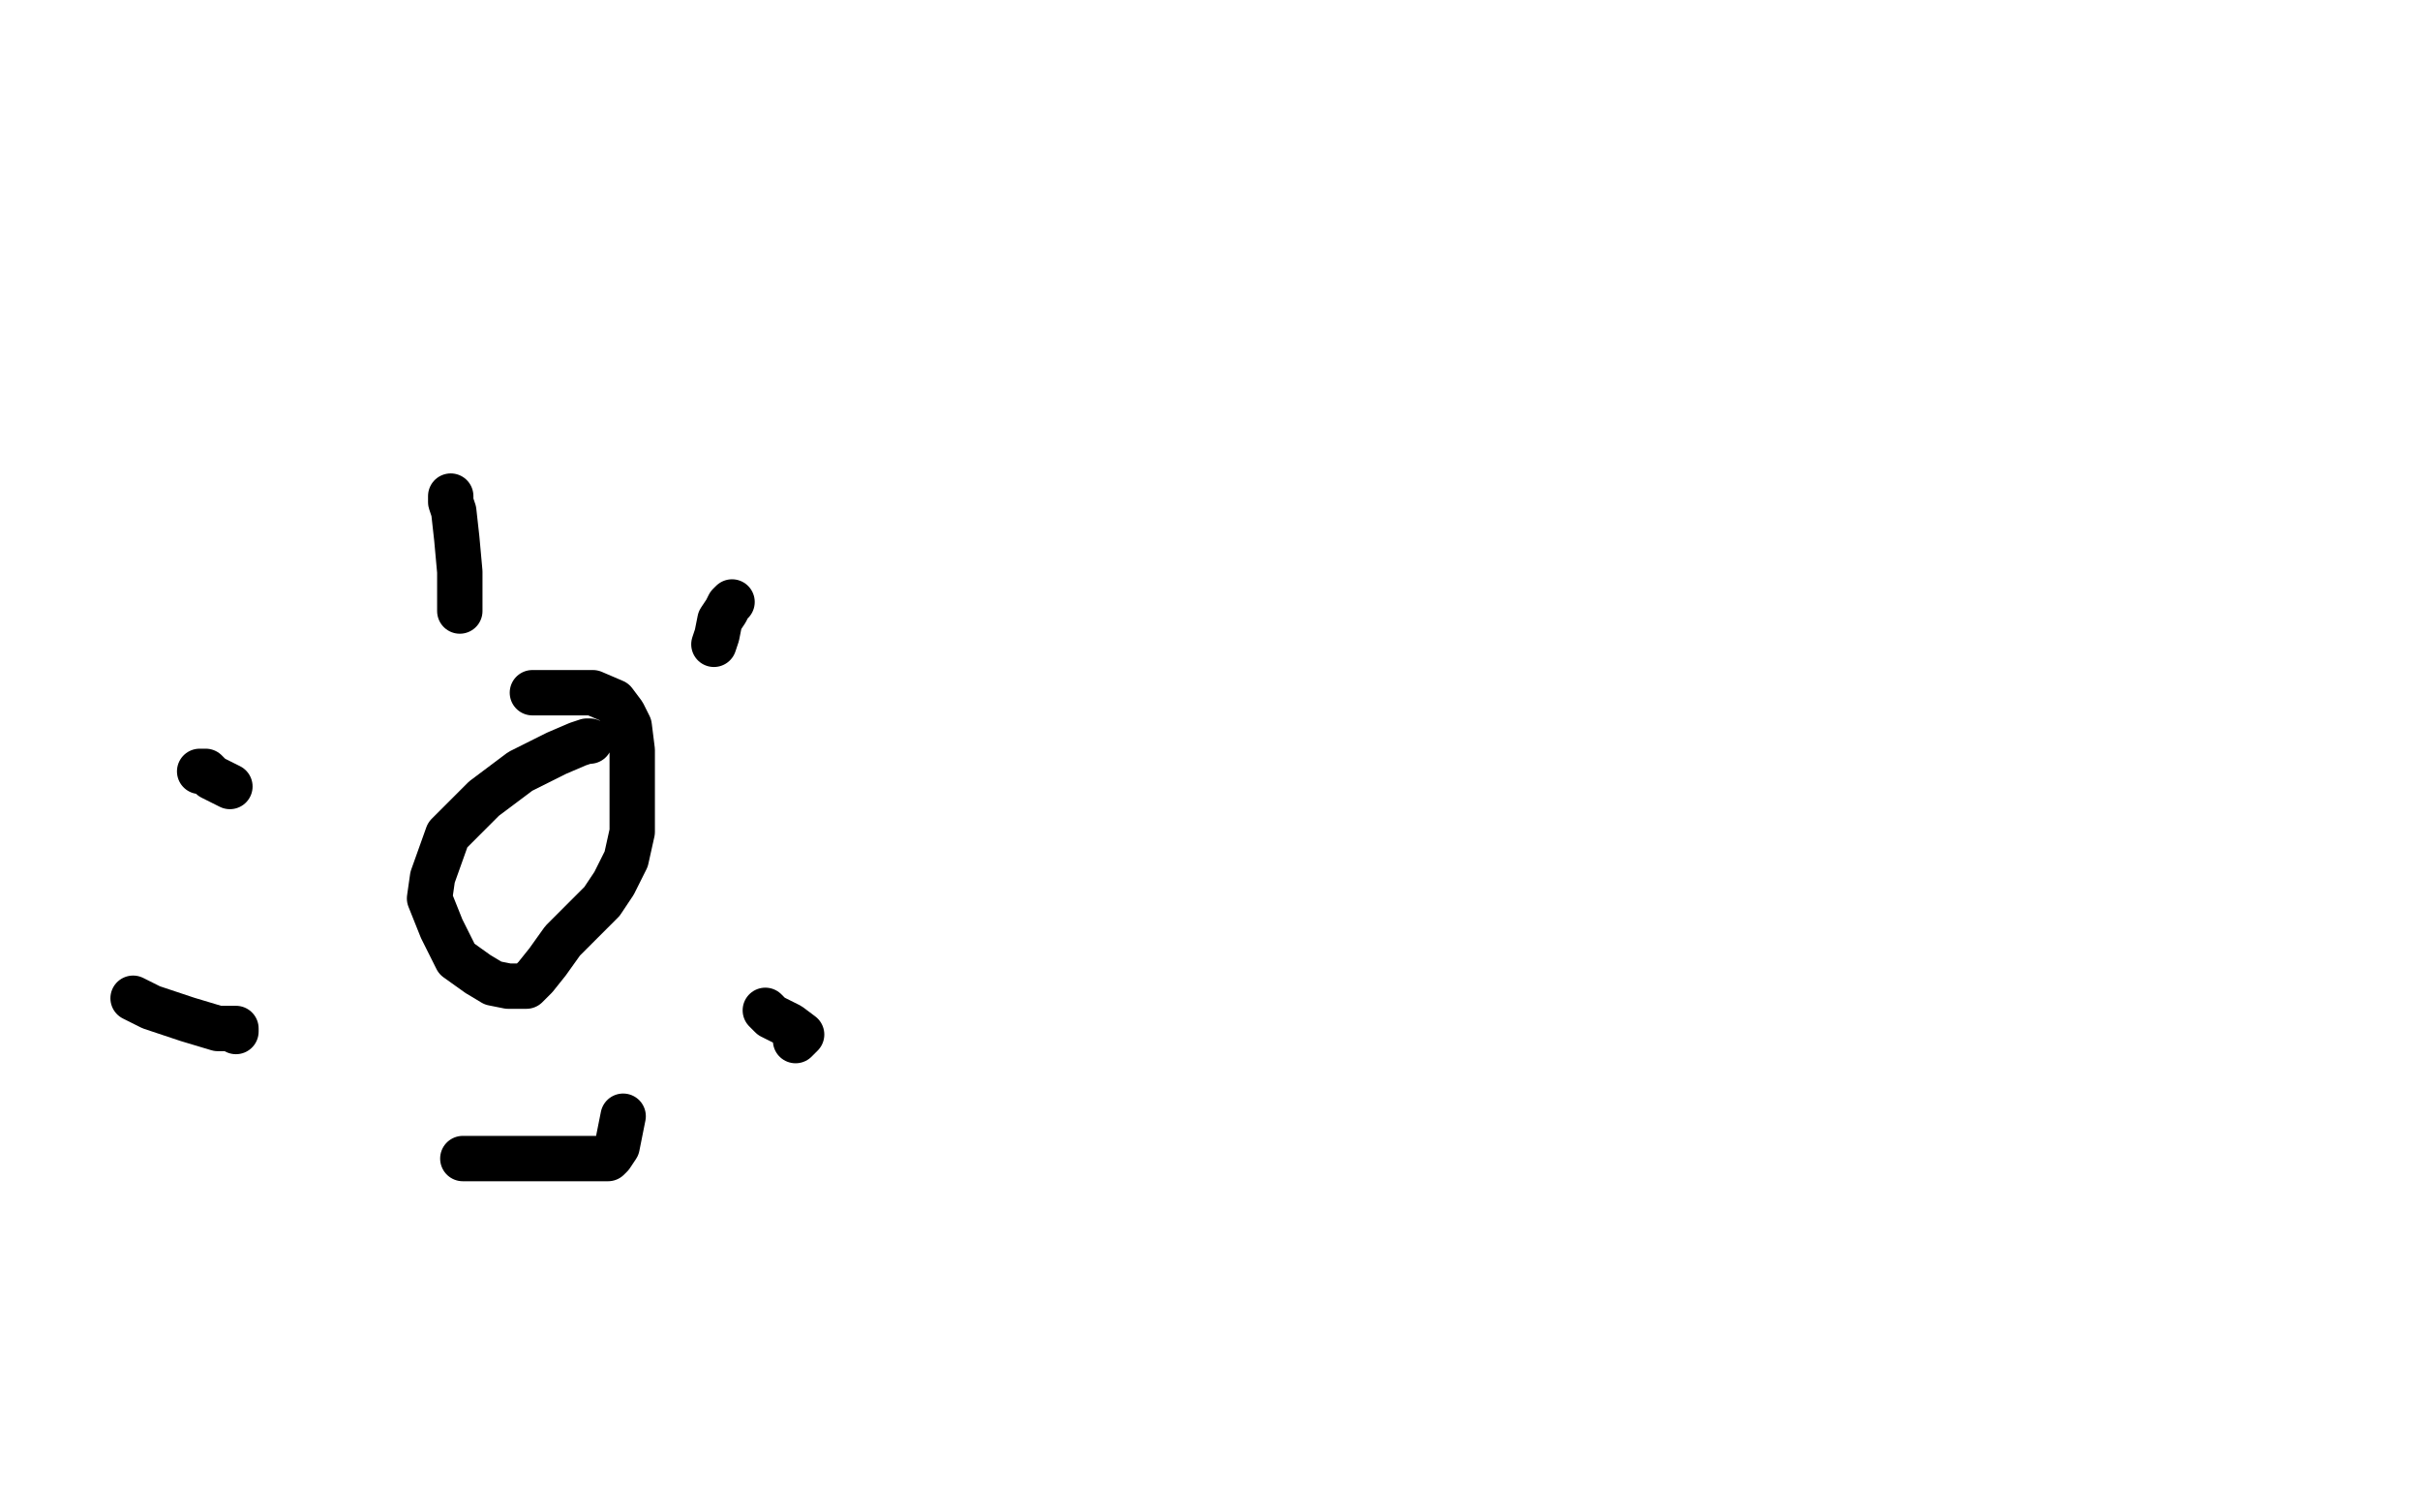 <?xml version="1.0" standalone="no"?>
<!DOCTYPE svg PUBLIC "-//W3C//DTD SVG 1.1//EN"
"http://www.w3.org/Graphics/SVG/1.1/DTD/svg11.dtd">

<svg width="800" height="500" version="1.1" xmlns="http://www.w3.org/2000/svg" xmlns:xlink="http://www.w3.org/1999/xlink" style="stroke-antialiasing: false"><desc>This SVG has been created on https://colorillo.com/</desc><rect x='0' y='0' width='800' height='500' style='fill: rgb(255,255,255); stroke-width:0' /><polyline points="195,245 194,245 194,245 191,246 191,246 184,249 184,249 172,255 172,255 160,264 160,264 148,276 148,276 143,290 143,290 142,297 146,307 151,317 158,322 163,325 168,326 171,326 174,326 177,323 181,318 186,311 193,304 199,298 203,292 207,284 209,275 209,267 209,257 209,248 208,240 206,236 203,232 196,229 192,229 187,229 182,229 178,229 177,229 176,229" style="fill: none; stroke: #000000; stroke-width: 15; stroke-linejoin: round; stroke-linecap: round; stroke-antialiasing: false; stroke-antialias: 0; opacity: 1.0"/>
<polyline points="152,202 152,201 152,201 152,196 152,196 152,189 152,189 151,178 151,178 150,169 150,169 149,166 149,166 149,164 149,164" style="fill: none; stroke: #000000; stroke-width: 15; stroke-linejoin: round; stroke-linecap: round; stroke-antialiasing: false; stroke-antialias: 0; opacity: 1.0"/>
<polyline points="236,213 237,210 237,210 238,205 238,205 240,202 240,202 241,200 241,200 242,199 242,199" style="fill: none; stroke: #000000; stroke-width: 15; stroke-linejoin: round; stroke-linecap: round; stroke-antialiasing: false; stroke-antialias: 0; opacity: 1.0"/>
<polyline points="253,334 255,336 255,336 261,339 261,339 265,342 265,342 263,344 263,344" style="fill: none; stroke: #000000; stroke-width: 15; stroke-linejoin: round; stroke-linecap: round; stroke-antialiasing: false; stroke-antialias: 0; opacity: 1.0"/>
<polyline points="206,369 205,374 205,374 204,379 204,379 202,382 202,382 201,383 201,383 200,383 200,383 185,383 185,383 165,383 165,383 153,383" style="fill: none; stroke: #000000; stroke-width: 15; stroke-linejoin: round; stroke-linecap: round; stroke-antialiasing: false; stroke-antialias: 0; opacity: 1.0"/>
<polyline points="78,341 78,340 78,340 76,340 76,340 75,340 75,340 72,340 72,340 62,337 62,337 50,333 50,333 44,330 44,330" style="fill: none; stroke: #000000; stroke-width: 15; stroke-linejoin: round; stroke-linecap: round; stroke-antialiasing: false; stroke-antialias: 0; opacity: 1.0"/>
<polyline points="66,255 68,255 68,255 70,257 70,257 72,258 72,258 74,259 74,259 76,260 76,260" style="fill: none; stroke: #000000; stroke-width: 15; stroke-linejoin: round; stroke-linecap: round; stroke-antialiasing: false; stroke-antialias: 0; opacity: 1.0"/>
</svg>
